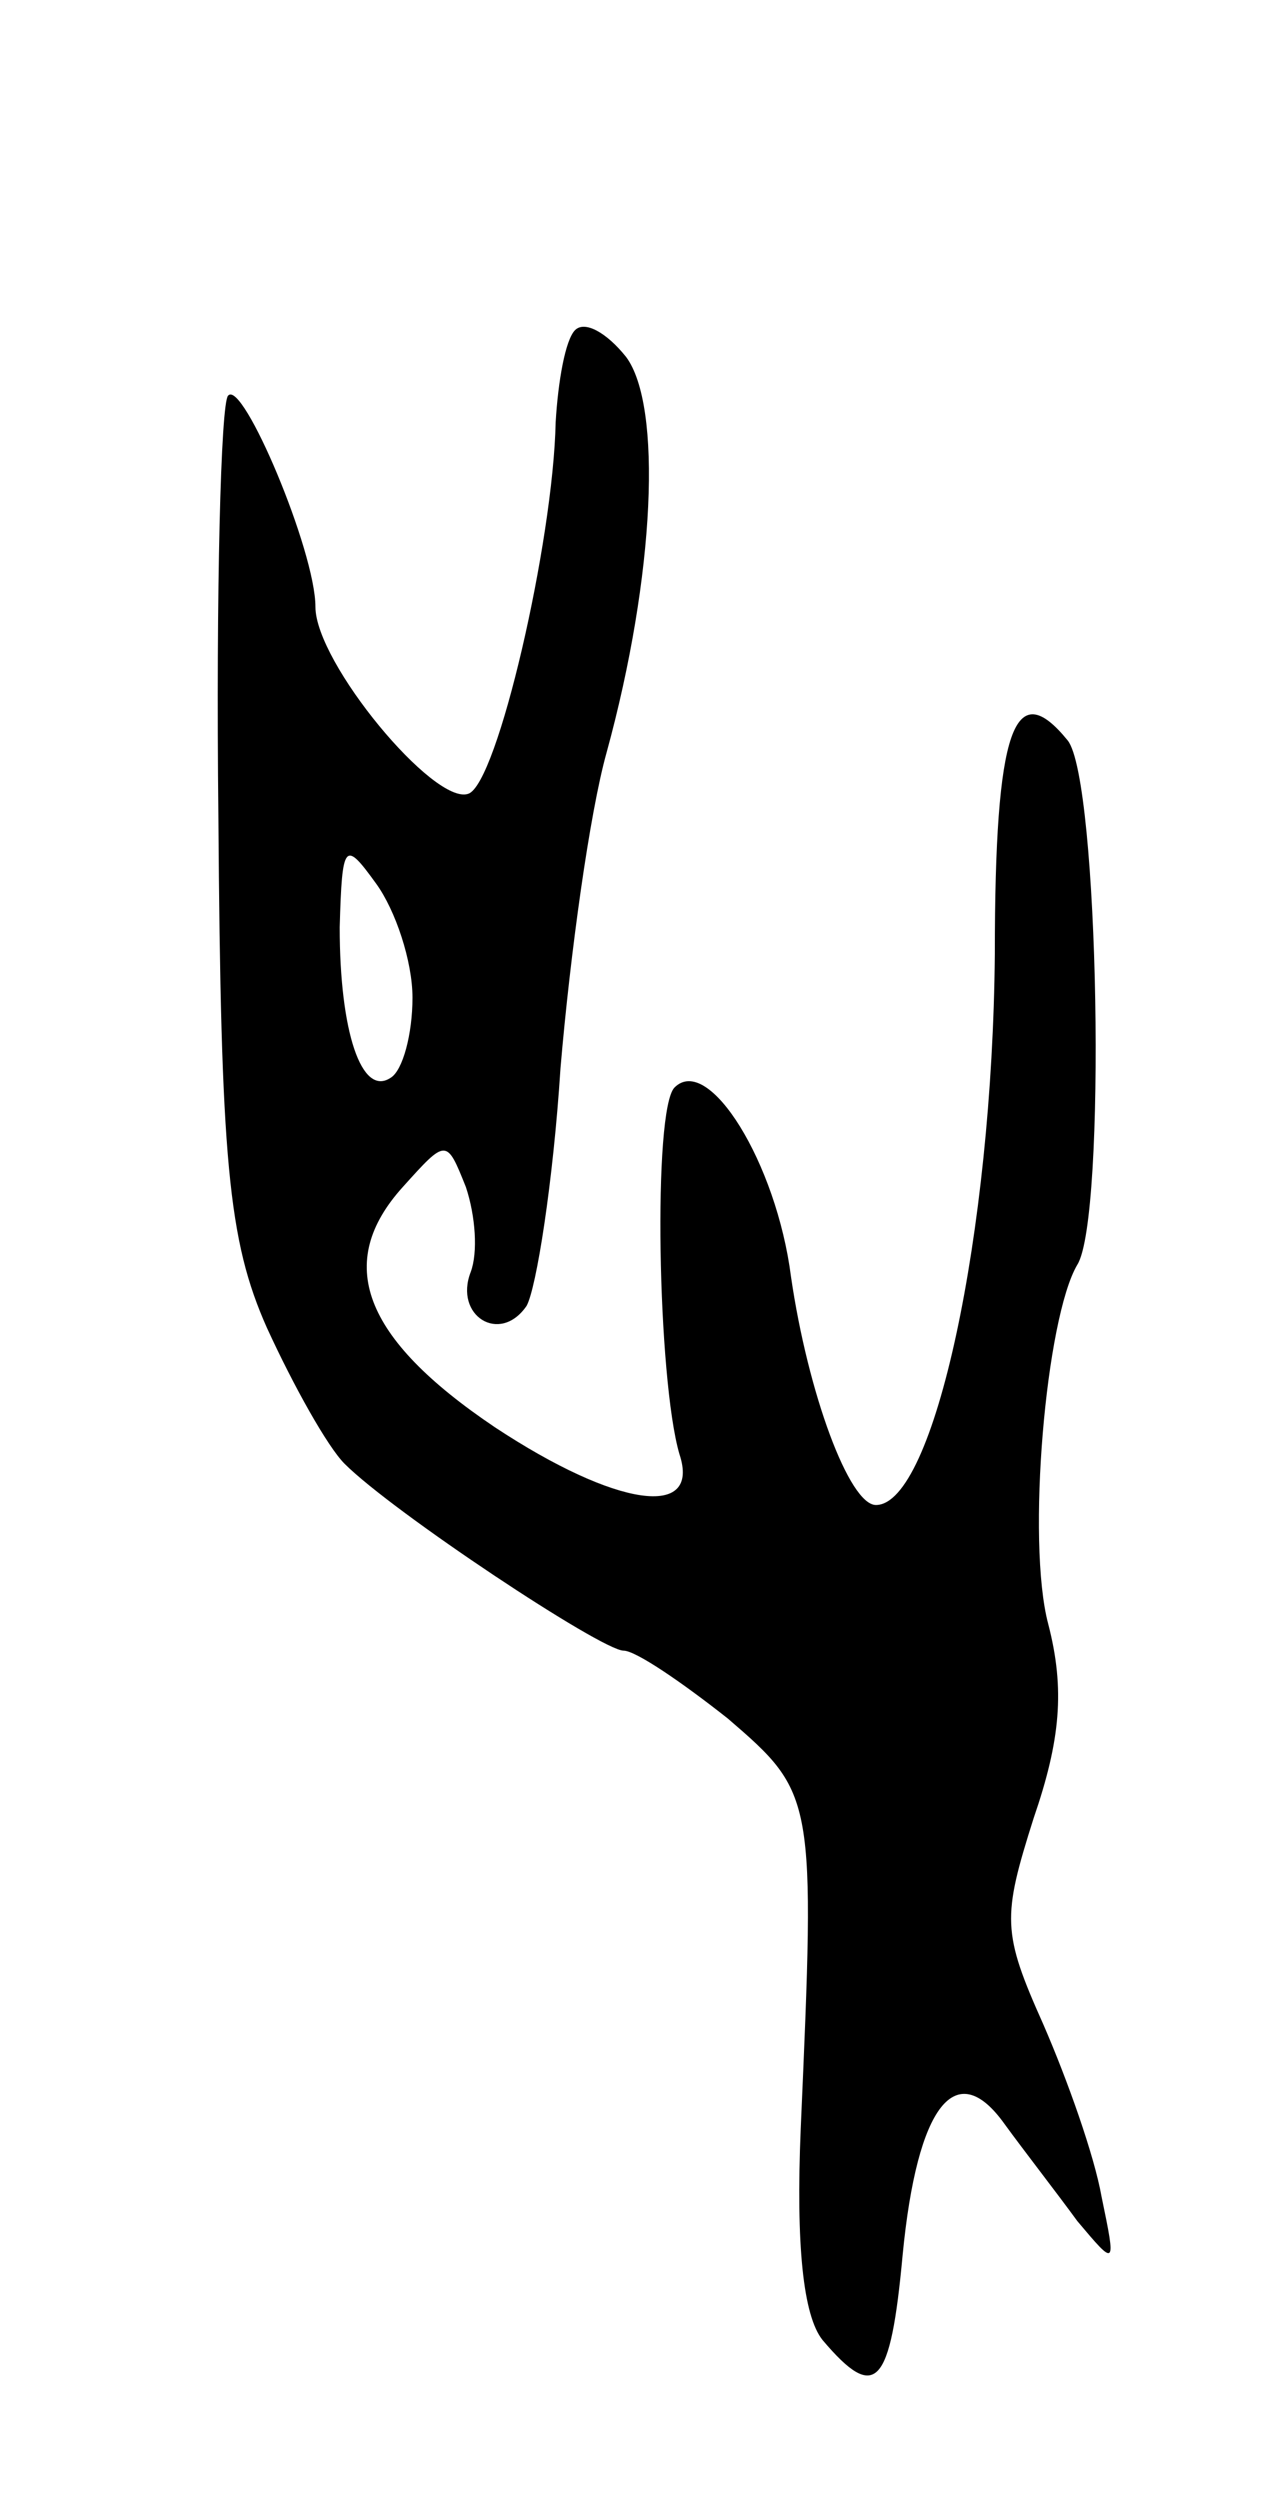 <svg version="1.0" xmlns="http://www.w3.org/2000/svg" width="53" height="103" viewBox="0 0 53 103" ><g transform="translate(0,103) scale(0.1,-0.1)" ><path d="M237 894 c-4 -4 -7 -21 -8 -38 -1 -49 -24 -149 -36 -153 -14 -5 -63 54 -63 77 0 23 -30 94 -36 87 -3 -3 -5 -81 -4 -173 1 -142 4 -175 20 -211 11 -24 25 -49 32 -56 20 -20 106 -77 115 -77 5 0 24 -13 43 -28 36 -31 36 -32 30 -169 -2 -48 1 -77 9 -87 22 -26 28 -19 33 35 6 62 22 82 42 54 8 -11 22 -29 30 -40 16 -19 16 -19 10 10 -3 17 -14 48 -24 71 -17 38 -17 44 -4 85 11 32 13 53 6 80 -9 34 -1 126 12 148 12 19 9 200 -4 216 -22 27 -30 5 -30 -88 -1 -115 -25 -227 -49 -227 -11 0 -28 46 -35 94 -6 47 -34 92 -48 78 -9 -9 -7 -120 2 -151 9 -27 -26 -22 -76 11 -55 37 -66 68 -38 99 18 20 18 20 26 0 4 -12 5 -27 2 -35 -7 -18 12 -30 23 -14 4 7 11 51 14 98 4 47 12 105 19 130 20 73 23 143 8 163 -8 10 -17 15 -21 11z m-67 -275 c0 -15 -4 -30 -9 -33 -12 -8 -21 19 -21 62 1 35 2 36 15 18 8 -11 15 -32 15 -47z"/></g></svg> 

